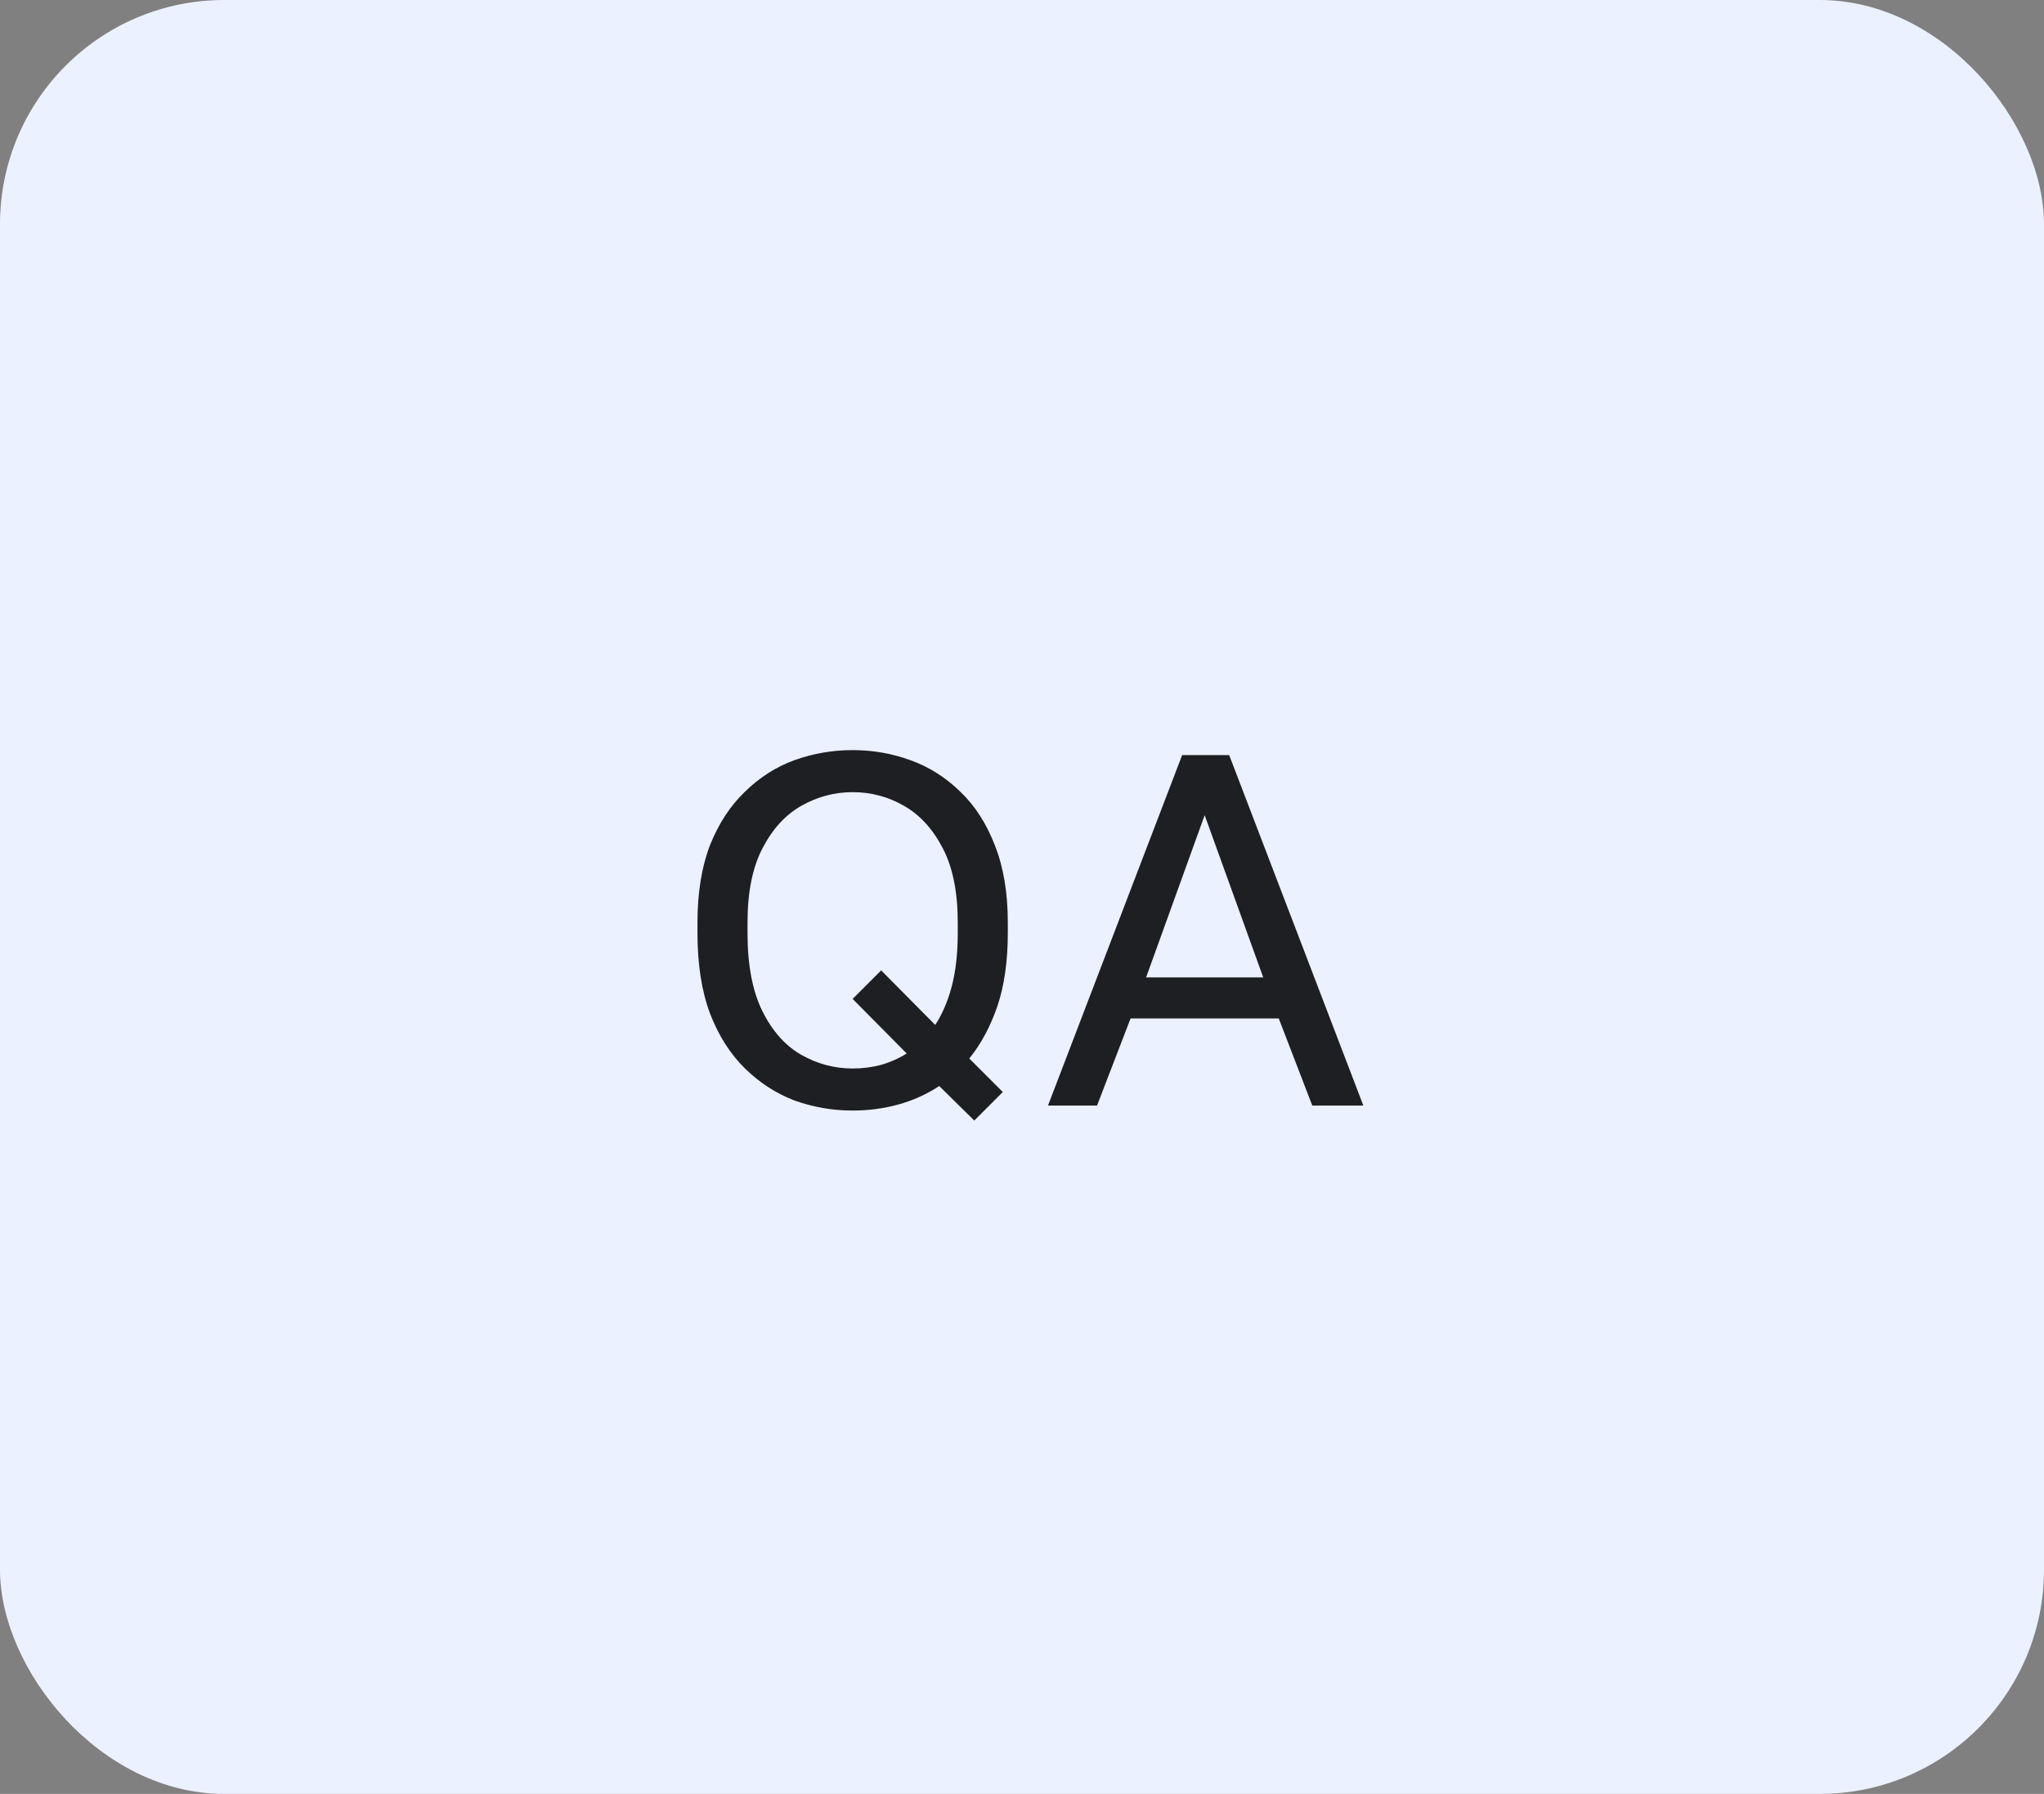 <?xml version="1.0" encoding="UTF-8"?> <svg xmlns="http://www.w3.org/2000/svg" viewBox="0 0 49 43" fill="none"><rect x="0" y="0" width="49" height="43" fill="#808080" stroke="none"/><rect width="49" height="43" rx="5.375" fill="#EBF1FF"></rect><path d="M20.44 26.62C19.96 26.62 19.496 26.54 19.048 26.38C18.608 26.212 18.212 25.956 17.86 25.612C17.508 25.268 17.228 24.828 17.02 24.292C16.82 23.756 16.72 23.112 16.72 22.36V22.12C16.72 21.4 16.82 20.78 17.02 20.26C17.228 19.74 17.508 19.312 17.86 18.976C18.212 18.632 18.608 18.38 19.048 18.22C19.496 18.06 19.96 17.98 20.44 17.98C20.92 17.98 21.38 18.06 21.82 18.22C22.268 18.38 22.668 18.632 23.02 18.976C23.372 19.312 23.648 19.74 23.848 20.26C24.056 20.78 24.16 21.4 24.16 22.12V22.36C24.16 23.04 24.076 23.628 23.908 24.124C23.74 24.612 23.516 25.028 23.236 25.372L24.04 26.176L23.356 26.86L22.516 26.032C22.212 26.232 21.884 26.38 21.532 26.476C21.18 26.572 20.816 26.62 20.44 26.62ZM20.44 25.612C20.672 25.612 20.896 25.584 21.112 25.528C21.336 25.464 21.544 25.372 21.736 25.252L20.44 23.944L21.124 23.26L22.42 24.568C22.588 24.312 22.72 24.004 22.816 23.644C22.912 23.276 22.96 22.848 22.96 22.36V22.12C22.96 21.384 22.84 20.788 22.6 20.332C22.36 19.868 22.048 19.528 21.664 19.312C21.288 19.096 20.88 18.988 20.44 18.988C20.008 18.988 19.6 19.096 19.216 19.312C18.832 19.528 18.52 19.868 18.28 20.332C18.04 20.788 17.92 21.384 17.92 22.12V22.36C17.92 23.136 18.04 23.764 18.28 24.244C18.52 24.724 18.832 25.072 19.216 25.288C19.6 25.504 20.008 25.612 20.44 25.612ZM25.123 26.5L28.339 18.1H29.467L32.683 26.5H31.459L30.655 24.412H27.103L26.299 26.5H25.123ZM27.475 23.428H30.283L28.879 19.54L27.475 23.428Z" fill="#1E1F23"></path></svg> 